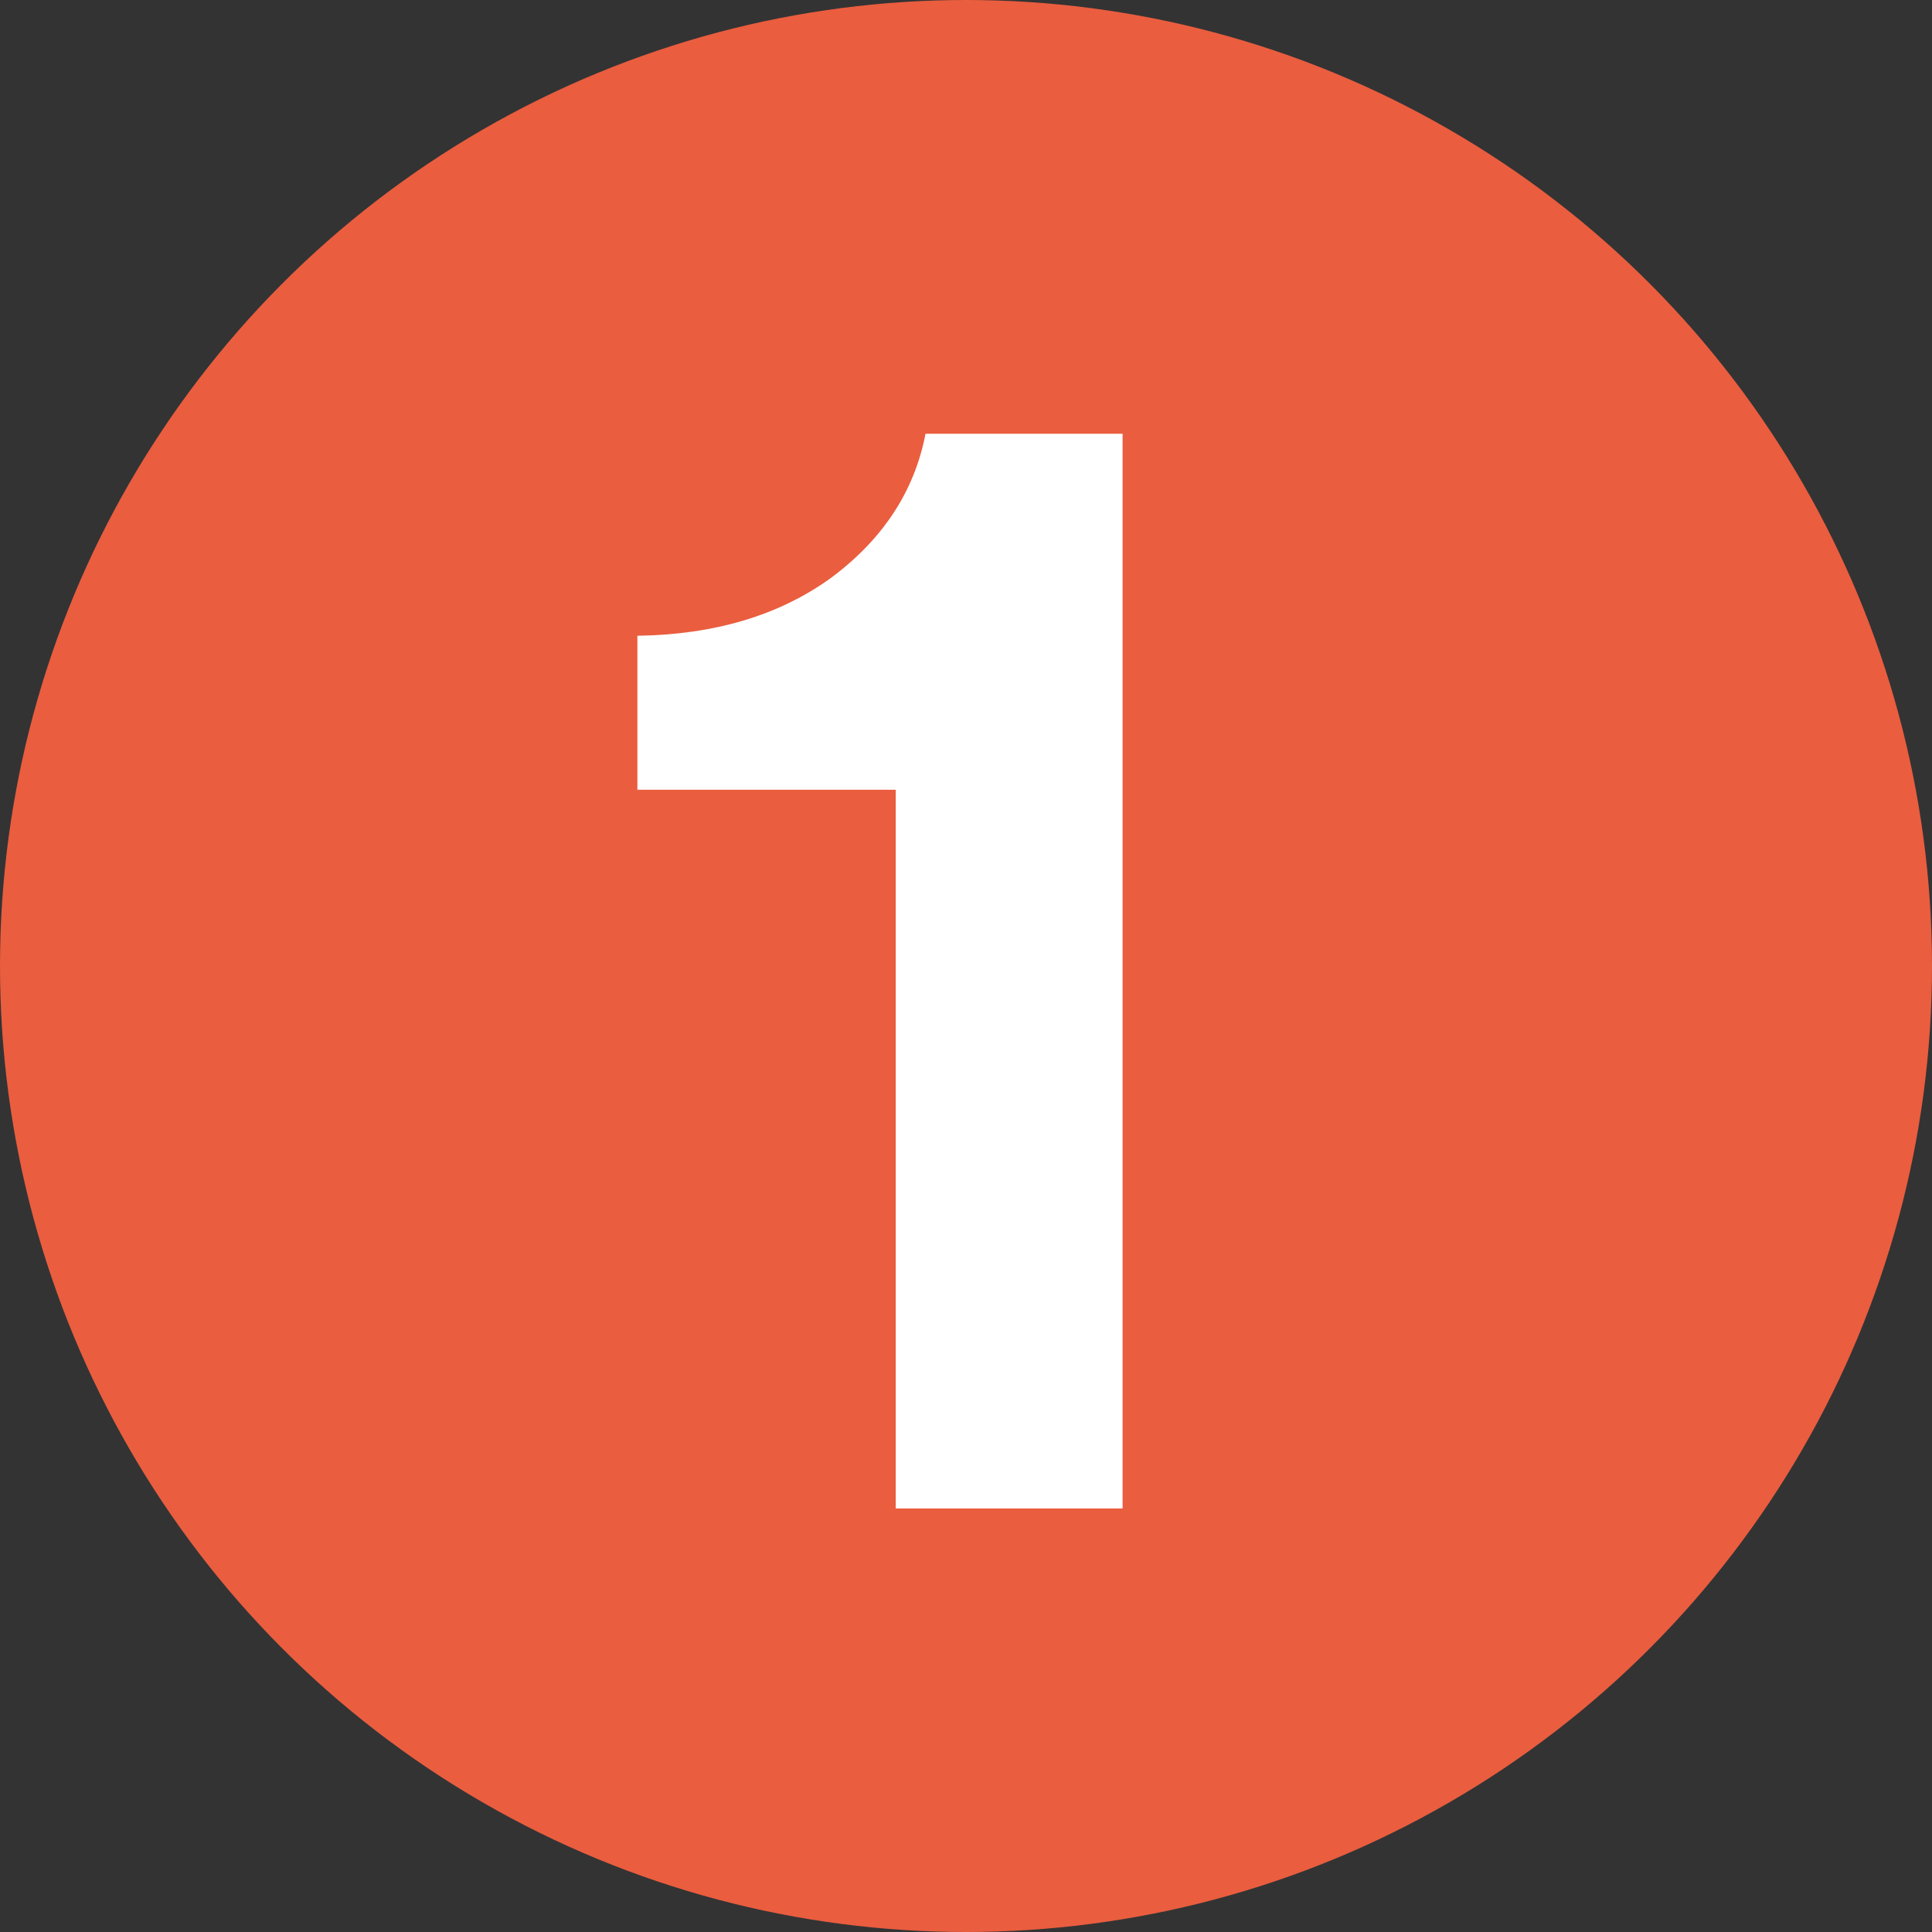 <?xml version="1.0" encoding="UTF-8"?> <svg xmlns="http://www.w3.org/2000/svg" width="144" height="144" viewBox="0 0 144 144" fill="none"><rect x="0" y="0" width="144" height="144" fill="#333333" stroke="none"/> <circle cx="72" cy="72" r="72" fill="#EA5D3F"></circle> <path d="M83.671 112.433H66.762V58.865H47.507V47.386C53.267 47.304 58.081 45.864 61.948 43.066C65.815 40.186 68.161 36.606 68.983 32.328H83.671V112.433Z" fill="white"></path> </svg> 
